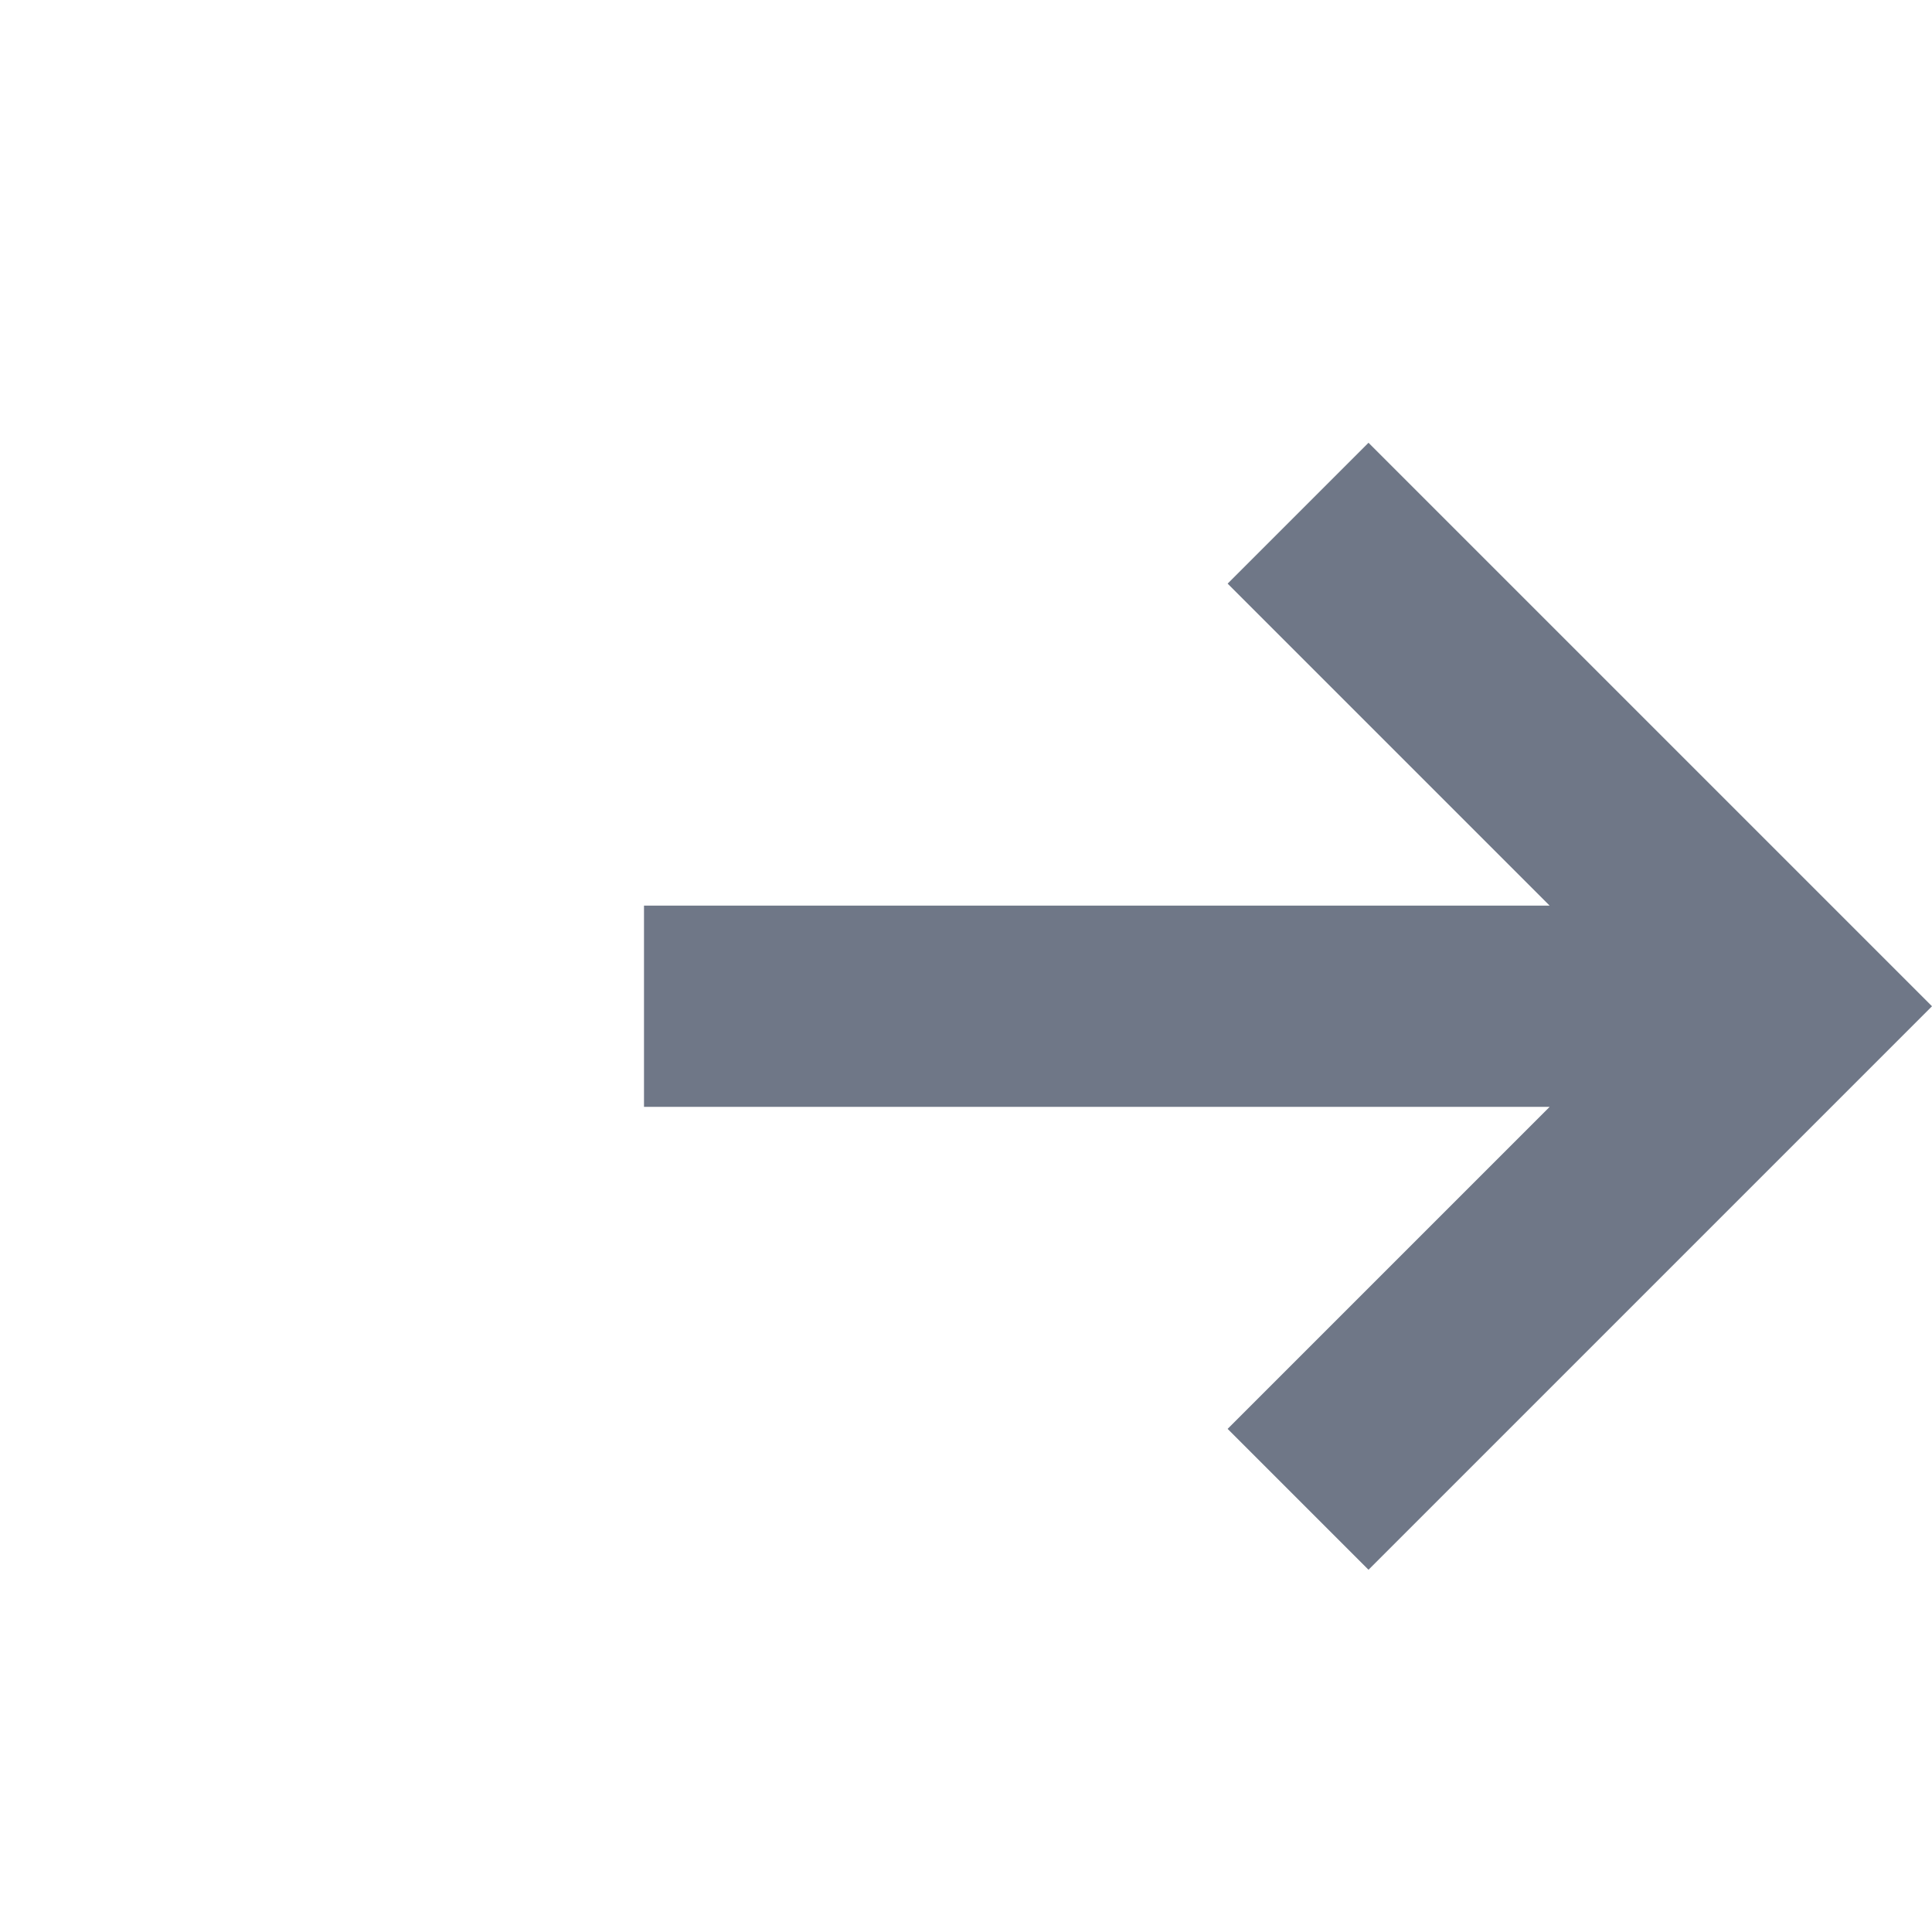 <svg width="24" height="24" viewBox="0 0 24 24" fill="none" xmlns="http://www.w3.org/2000/svg">
<g clip-path="url(#clip0_36_15)">
<path d="M17 5.5L15.25 7.25L19.25 11.25H8V13.75H19.25L15.25 17.75L17 19.5L24 12.5L17 5.5Z" fill="#6F7787"/>
</g>
<defs>
<clipPath id="clip0_36_15">
<rect width="24" height="24" fill="white"/>
</clipPath>
</defs>
</svg>
